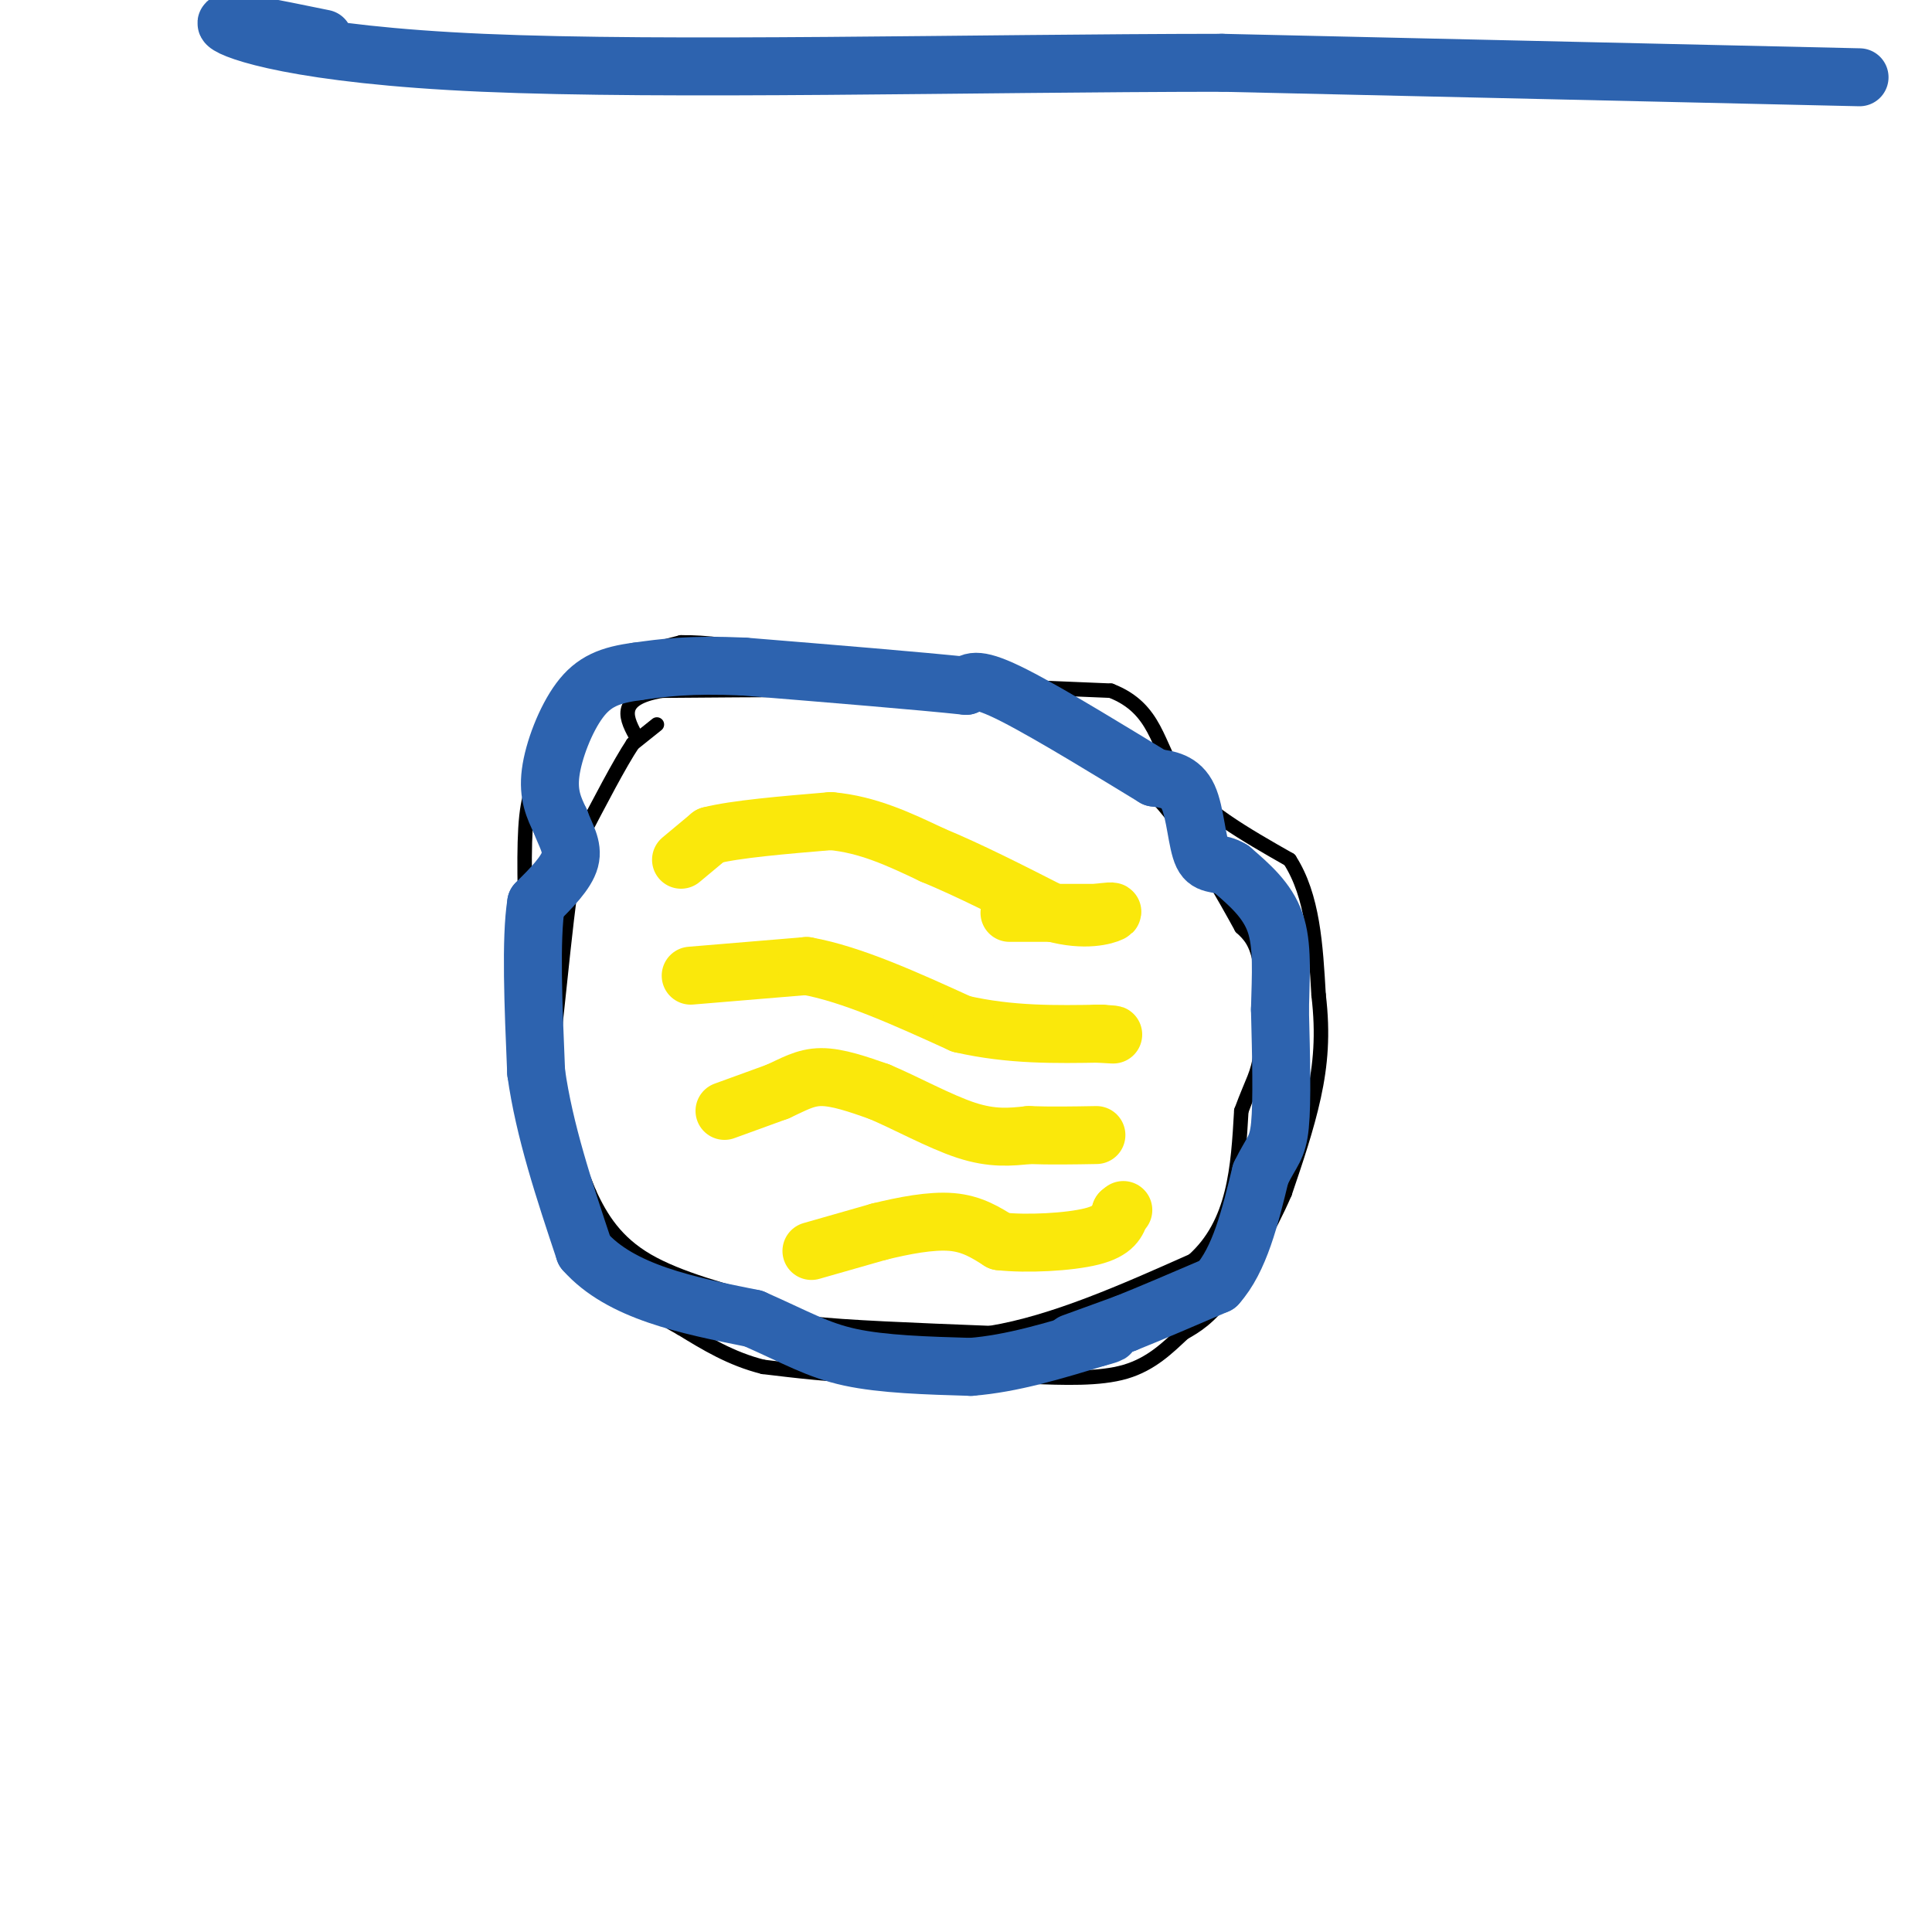 <svg viewBox='0 0 400 400' version='1.1' xmlns='http://www.w3.org/2000/svg' xmlns:xlink='http://www.w3.org/1999/xlink'><g fill='none' stroke='#000000' stroke-width='3' stroke-linecap='round' stroke-linejoin='round'><path d='M136,150c0.000,0.000 -5.000,4.000 -5,4'/><path d='M131,154c-2.667,4.000 -6.833,12.000 -11,20'/><path d='M120,174c-2.167,5.167 -2.083,8.083 -2,11'/><path d='M118,185c-0.833,6.333 -1.917,16.667 -3,27'/><path d='M115,212c-0.511,7.444 -0.289,12.556 1,18c1.289,5.444 3.644,11.222 6,17'/><path d='M122,247c2.444,5.356 5.556,10.244 12,14c6.444,3.756 16.222,6.378 26,9'/><path d='M160,270c4.178,2.200 1.622,3.200 8,4c6.378,0.800 21.689,1.400 37,2'/><path d='M205,276c13.167,-2.167 27.583,-8.583 42,-15'/><path d='M247,261c8.667,-7.667 9.333,-19.333 10,-31'/><path d='M257,230c2.405,-6.536 3.417,-7.375 4,-12c0.583,-4.625 0.738,-13.036 0,-18c-0.738,-4.964 -2.369,-6.482 -4,-8'/><path d='M257,192c-3.333,-6.089 -9.667,-17.311 -15,-24c-5.333,-6.689 -9.667,-8.844 -14,-11'/><path d='M228,157c-6.622,-4.289 -16.178,-9.511 -23,-12c-6.822,-2.489 -10.911,-2.244 -15,-2'/><path d='M190,143c-11.333,-0.333 -32.167,-0.167 -53,0'/><path d='M137,143c-9.667,1.667 -7.333,5.833 -5,10'/><path d='M144,270c0.000,0.000 -6.000,-1.000 -6,-1'/><path d='M138,269c-2.833,-0.667 -6.917,-1.833 -11,-3'/><path d='M127,266c-3.833,-3.000 -7.917,-9.000 -12,-15'/><path d='M115,251c-2.833,-6.500 -3.917,-15.250 -5,-24'/><path d='M110,227c-1.000,-9.167 -1.000,-20.083 -1,-31'/><path d='M109,196c-0.333,-10.378 -0.667,-20.822 0,-27c0.667,-6.178 2.333,-8.089 4,-10'/><path d='M113,159c2.167,-4.667 5.583,-11.333 9,-18'/><path d='M122,141c4.667,-4.333 11.833,-6.167 19,-8'/><path d='M141,133c10.000,-0.167 25.500,3.417 41,7'/><path d='M182,140c14.833,1.667 31.417,2.333 48,3'/><path d='M230,143c9.556,3.711 9.444,11.489 14,18c4.556,6.511 13.778,11.756 23,17'/><path d='M267,178c4.833,7.500 5.417,17.750 6,28'/><path d='M273,206c0.978,8.133 0.422,14.467 -1,21c-1.422,6.533 -3.711,13.267 -6,20'/><path d='M266,247c-3.200,7.422 -8.200,15.978 -12,21c-3.800,5.022 -6.400,6.511 -9,8'/><path d='M245,276c-3.178,2.978 -6.622,6.422 -12,8c-5.378,1.578 -12.689,1.289 -20,1'/><path d='M213,285c-8.667,0.167 -20.333,0.083 -32,0'/><path d='M181,285c-9.167,-0.333 -16.083,-1.167 -23,-2'/><path d='M158,283c-6.667,-1.667 -11.833,-4.833 -17,-8'/><path d='M141,275c-5.167,-2.833 -9.583,-5.917 -14,-9'/></g>
<g fill='none' stroke='#fae80b' stroke-width='12' stroke-linecap='round' stroke-linejoin='round'><path d='M141,178c0.000,0.000 6.000,-5.000 6,-5'/><path d='M147,173c5.167,-1.333 15.083,-2.167 25,-3'/><path d='M172,170c7.667,0.667 14.333,3.833 21,7'/><path d='M193,177c7.667,3.167 16.333,7.583 25,12'/><path d='M218,189c6.689,1.867 10.911,0.533 12,0c1.089,-0.533 -0.956,-0.267 -3,0'/><path d='M227,189c-3.500,0.000 -10.750,0.000 -18,0'/><path d='M143,202c0.000,0.000 24.000,-2.000 24,-2'/><path d='M167,200c9.333,1.667 20.667,6.833 32,12'/><path d='M199,212c10.167,2.333 19.583,2.167 29,2'/><path d='M228,214c4.667,0.333 1.833,0.167 -1,0'/><path d='M150,230c0.000,0.000 11.000,-4.000 11,-4'/><path d='M161,226c3.178,-1.422 5.622,-2.978 9,-3c3.378,-0.022 7.689,1.489 12,3'/><path d='M182,226c5.289,2.200 12.511,6.200 18,8c5.489,1.800 9.244,1.400 13,1'/><path d='M213,235c4.500,0.167 9.250,0.083 14,0'/><path d='M168,259c0.000,0.000 14.000,-4.000 14,-4'/><path d='M182,255c5.067,-1.244 10.733,-2.356 15,-2c4.267,0.356 7.133,2.178 10,4'/><path d='M207,257c5.511,0.622 14.289,0.178 19,-1c4.711,-1.178 5.356,-3.089 6,-5'/><path d='M232,251c1.000,-0.833 0.500,-0.417 0,0'/></g>
<g fill='none' stroke='#2d63af' stroke-width='12' stroke-linecap='round' stroke-linejoin='round'><path d='M222,278c0.000,0.000 11.000,-4.000 11,-4'/><path d='M233,274c5.000,-2.000 12.000,-5.000 19,-8'/><path d='M252,266c4.667,-5.167 6.833,-14.083 9,-23'/><path d='M261,243c2.289,-4.733 3.511,-5.067 4,-10c0.489,-4.933 0.244,-14.467 0,-24'/><path d='M265,209c0.178,-7.244 0.622,-13.356 -1,-18c-1.622,-4.644 -5.311,-7.822 -9,-11'/><path d='M255,180c-2.655,-1.714 -4.792,-0.500 -6,-3c-1.208,-2.500 -1.488,-8.714 -3,-12c-1.512,-3.286 -4.256,-3.643 -7,-4'/><path d='M239,161c-7.089,-4.311 -21.311,-13.089 -29,-17c-7.689,-3.911 -8.844,-2.956 -10,-2'/><path d='M200,142c-9.333,-1.000 -27.667,-2.500 -46,-4'/><path d='M154,138c-11.333,-0.500 -16.667,0.250 -22,1'/><path d='M132,139c-5.738,0.738 -9.083,2.083 -12,6c-2.917,3.917 -5.405,10.405 -6,15c-0.595,4.595 0.702,7.298 2,10'/><path d='M116,170c1.067,2.933 2.733,5.267 2,8c-0.733,2.733 -3.867,5.867 -7,9'/><path d='M111,187c-1.167,7.333 -0.583,21.167 0,35'/><path d='M111,222c1.667,12.000 5.833,24.500 10,37'/><path d='M121,259c7.500,8.500 21.250,11.250 35,14'/><path d='M156,273c8.778,3.867 13.222,6.533 20,8c6.778,1.467 15.889,1.733 25,2'/><path d='M201,283c8.500,-0.667 17.250,-3.333 26,-6'/><path d='M227,277c4.500,-1.167 2.750,-1.083 1,-1'/><path d='M385,16c0.000,0.000 -132.000,-3.000 -132,-3'/><path d='M253,13c-51.643,0.048 -114.750,1.667 -153,0c-38.250,-1.667 -51.643,-6.619 -53,-8c-1.357,-1.381 9.321,0.810 20,3'/></g>
</svg>